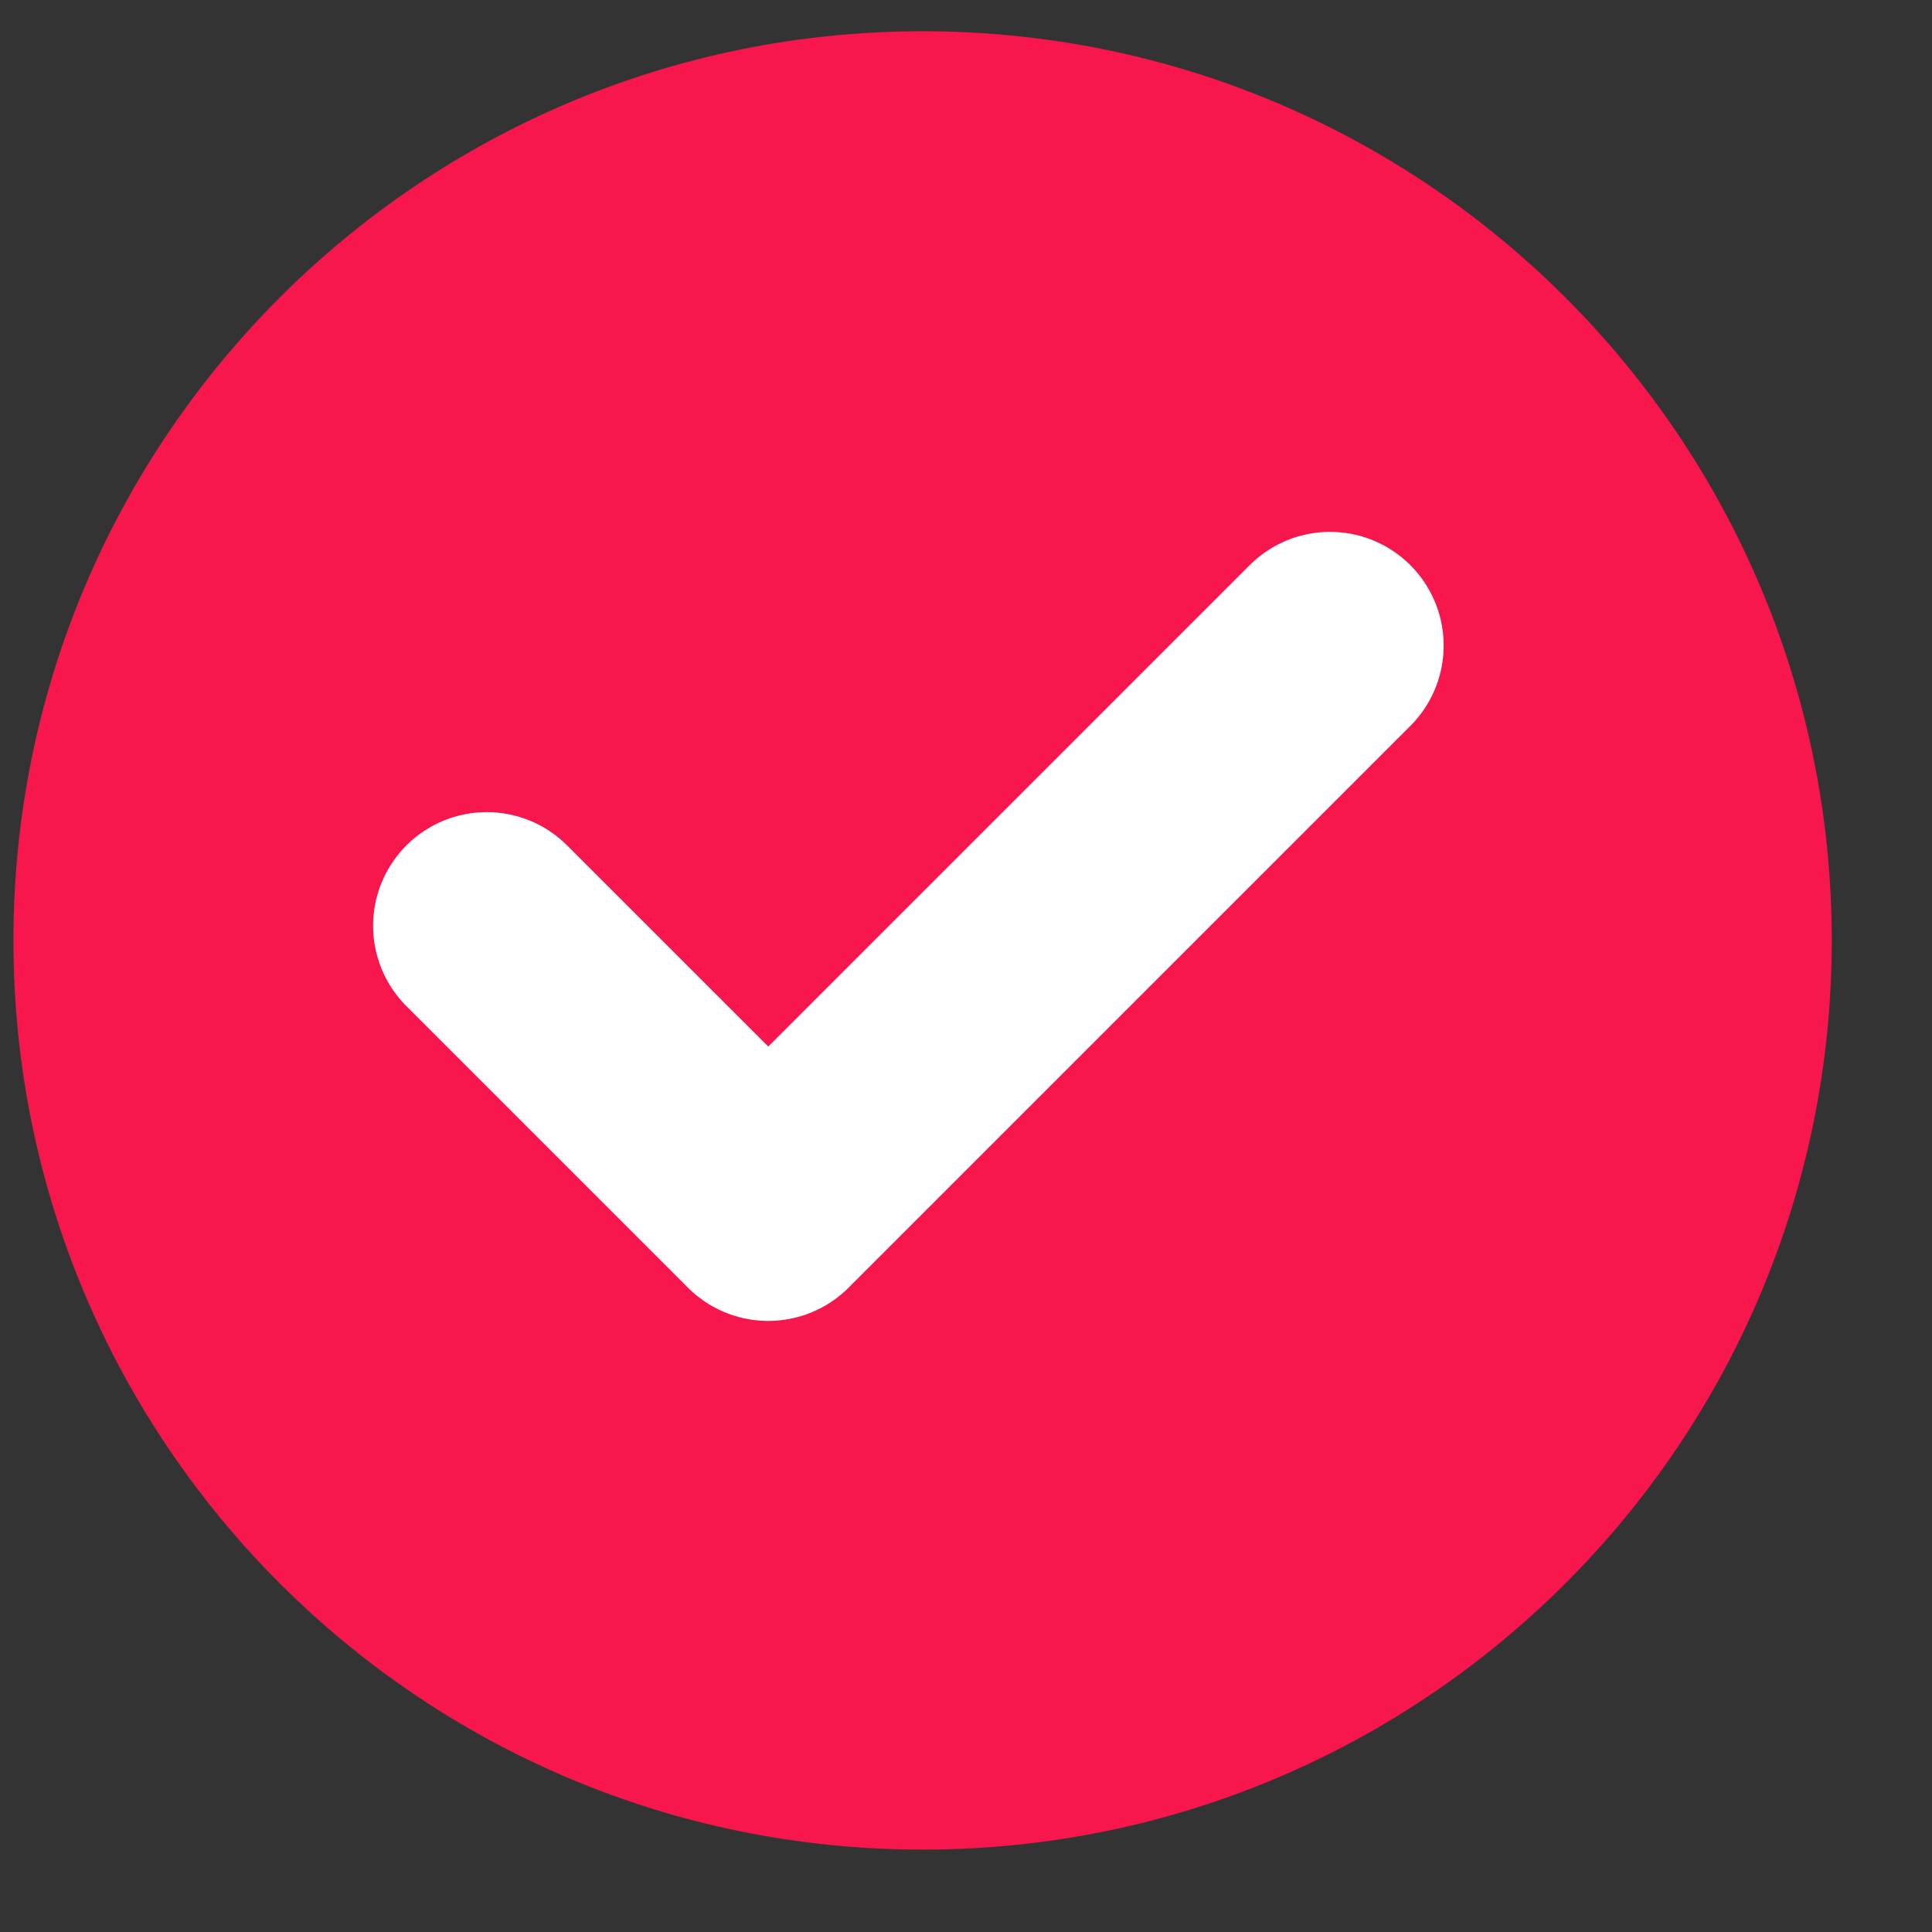 <svg width="17" height="17" viewBox="0 0 17 17" fill="none" xmlns="http://www.w3.org/2000/svg"><rect x="0" y="0" width="17" height="17" fill="#333333" stroke="none"/><path d="M0.118 8.275C0.118 3.857 3.7 0.275 8.118 0.275C12.536 0.275 16.118 3.857 16.118 8.275C16.118 12.694 12.536 16.275 8.118 16.275C3.7 16.275 0.118 12.694 0.118 8.275Z" fill="#F7174C"/><path d="M4.283 8.146L6.76 10.623L11.703 5.68" stroke="white" stroke-width="2" stroke-linecap="round" stroke-linejoin="round"/></svg>